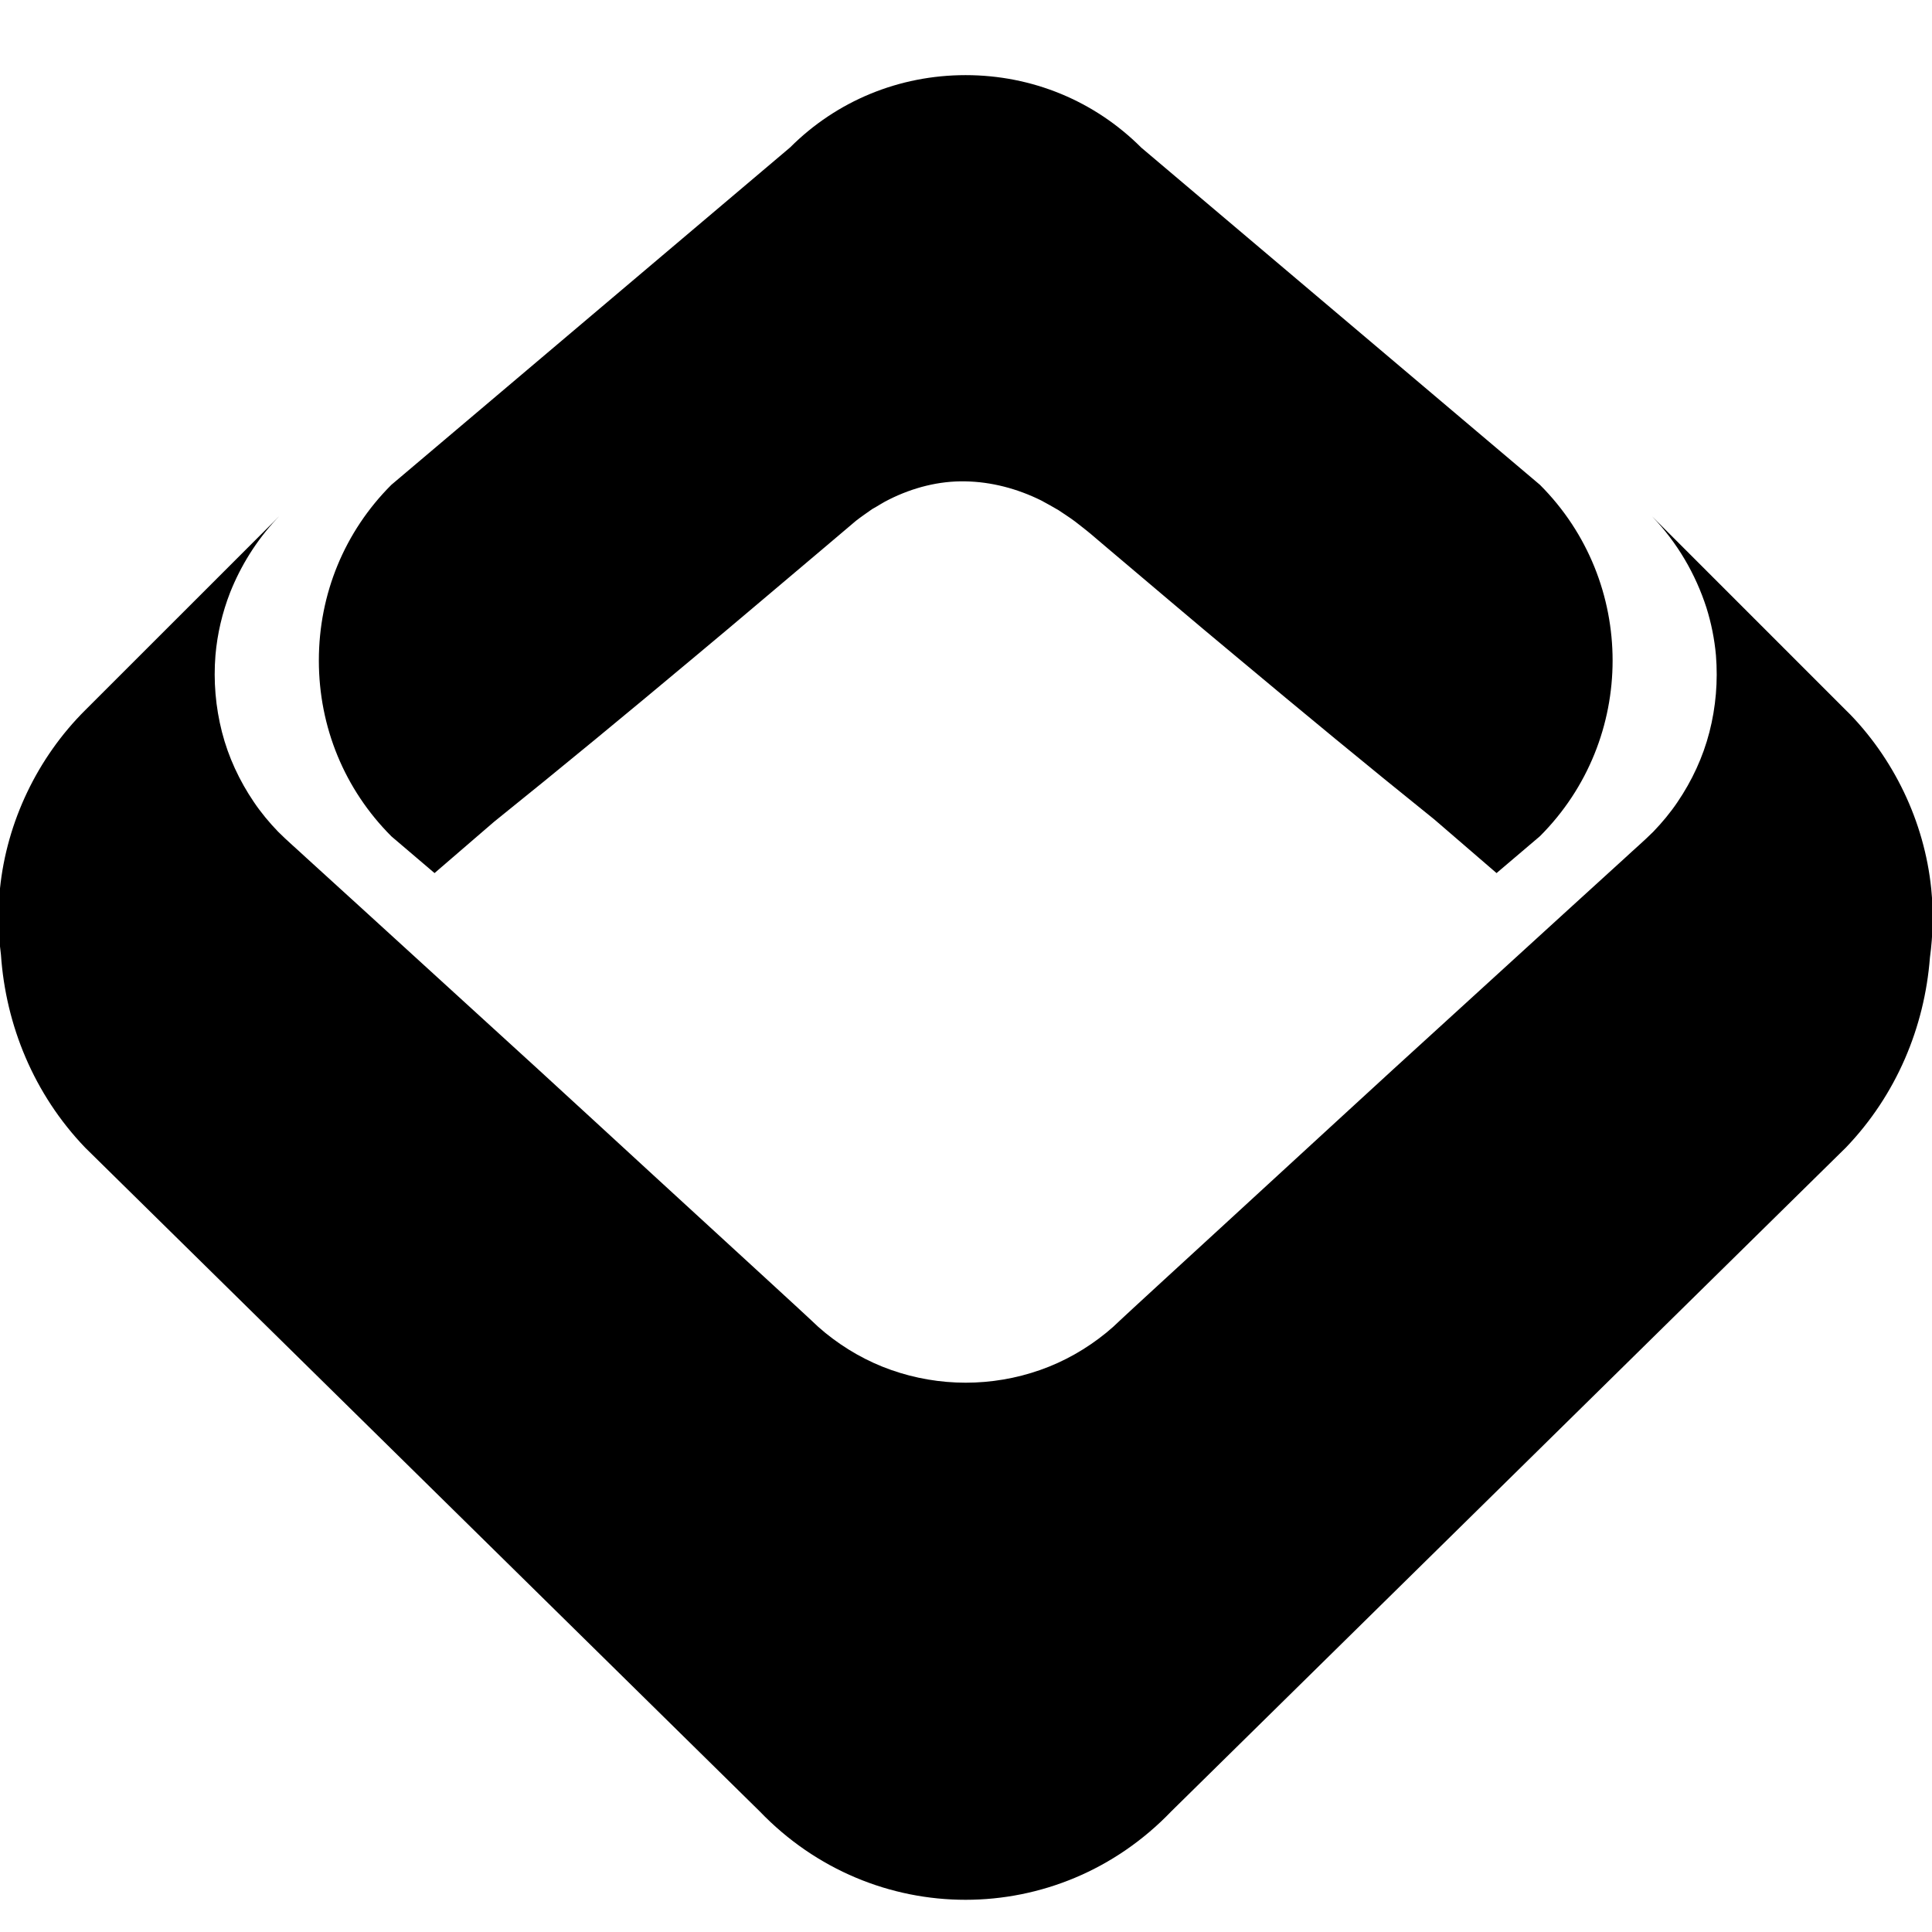 <svg width="180" height="180" viewBox="0 0 180 180" xmlns="http://www.w3.org/2000/svg"><path d="M154.062,41.117 L154.072,41.126 L154.072,41.126 L172.114,59.169 C172.259,59.314 172.402,59.46 172.543,59.607 C172.404,59.459 172.265,59.313 172.124,59.169 C176.559,63.584 179.427,69.546 180.063,75.811 C180.277,77.945 180.231,80.101 179.94,82.225 C179.44,88.69 176.828,95.006 172.104,99.923 L172.104,99.923 L109.264,161.755 C98.721,172.748 81.462,172.748 70.909,161.755 L70.909,161.755 L8.069,99.923 C3.283,94.933 0.668,88.507 0.222,81.947 C-0.037,79.913 -0.072,77.852 0.129,75.811 C0.766,69.546 3.634,63.584 8.069,59.169 L25.63,41.615 C25.671,41.572 25.712,41.529 25.754,41.486 L26.11,41.126 L26.121,41.117 C26.067,41.173 26.013,41.229 25.96,41.286 L26.121,41.126 C26.044,41.203 25.968,41.281 25.892,41.358 C24.003,43.391 22.564,45.717 21.576,48.196 C20.845,50.073 20.379,52.049 20.208,54.049 C20.012,56.447 20.218,58.875 20.815,61.205 C21.412,63.535 22.44,65.738 23.781,67.715 C24.447,68.704 25.22,69.634 26.043,70.486 C26.884,71.328 27.824,72.13 28.705,72.953 L34.09,77.857 L44.848,87.676 C52.034,94.206 59.151,100.804 66.317,107.363 L71.682,112.287 L74.364,114.754 L75.696,115.988 L76.352,116.605 L77.027,117.182 C78.858,118.67 80.933,119.855 83.165,120.638 C85.387,121.421 87.747,121.823 90.106,121.823 C92.465,121.823 94.825,121.421 97.047,120.638 C99.279,119.855 101.354,118.67 103.185,117.182 L103.861,116.605 L104.516,115.988 L105.848,114.754 L108.53,112.287 L113.895,107.363 C121.051,100.804 128.178,94.206 135.364,87.676 L146.123,77.857 L151.507,72.953 C152.388,72.13 153.328,71.328 154.17,70.486 C154.992,69.634 155.765,68.704 156.431,67.715 C157.772,65.738 158.8,63.535 159.397,61.205 C159.995,58.885 160.2,56.457 160.004,54.049 C159.869,52.547 159.571,51.06 159.119,49.618 C158.114,46.506 156.429,43.585 154.062,41.117 L154.062,41.117 Z M90.096,0 C96.293,0 102.108,2.398 106.465,6.755 L143.607,38.17 C152.633,47.196 152.633,61.88 143.607,70.907 L139.564,74.343 L133.761,69.341 C127.538,64.339 121.385,59.255 115.266,54.137 C111.242,50.799 107.267,47.402 103.273,44.034 L101.775,42.761 C101.276,42.34 100.787,41.978 100.297,41.587 C99.798,41.214 99.269,40.882 98.75,40.529 C98.212,40.216 97.674,39.912 97.125,39.619 C94.903,38.522 92.485,37.886 90.057,37.847 C87.62,37.798 85.201,38.424 82.999,39.521 C82.441,39.785 81.932,40.138 81.393,40.431 C80.884,40.794 80.375,41.136 79.886,41.518 L76.939,44.014 C72.935,47.382 68.96,50.779 64.937,54.127 C58.718,59.329 52.47,64.497 46.152,69.574 L40.619,74.343 L36.606,70.926 C32.239,66.56 29.841,60.745 29.841,54.538 C29.841,48.332 32.239,42.526 36.596,38.17 L73.748,6.735 C78.084,2.398 83.9,0 90.096,0 Z" transform="translate(-.134 7)"/></svg>